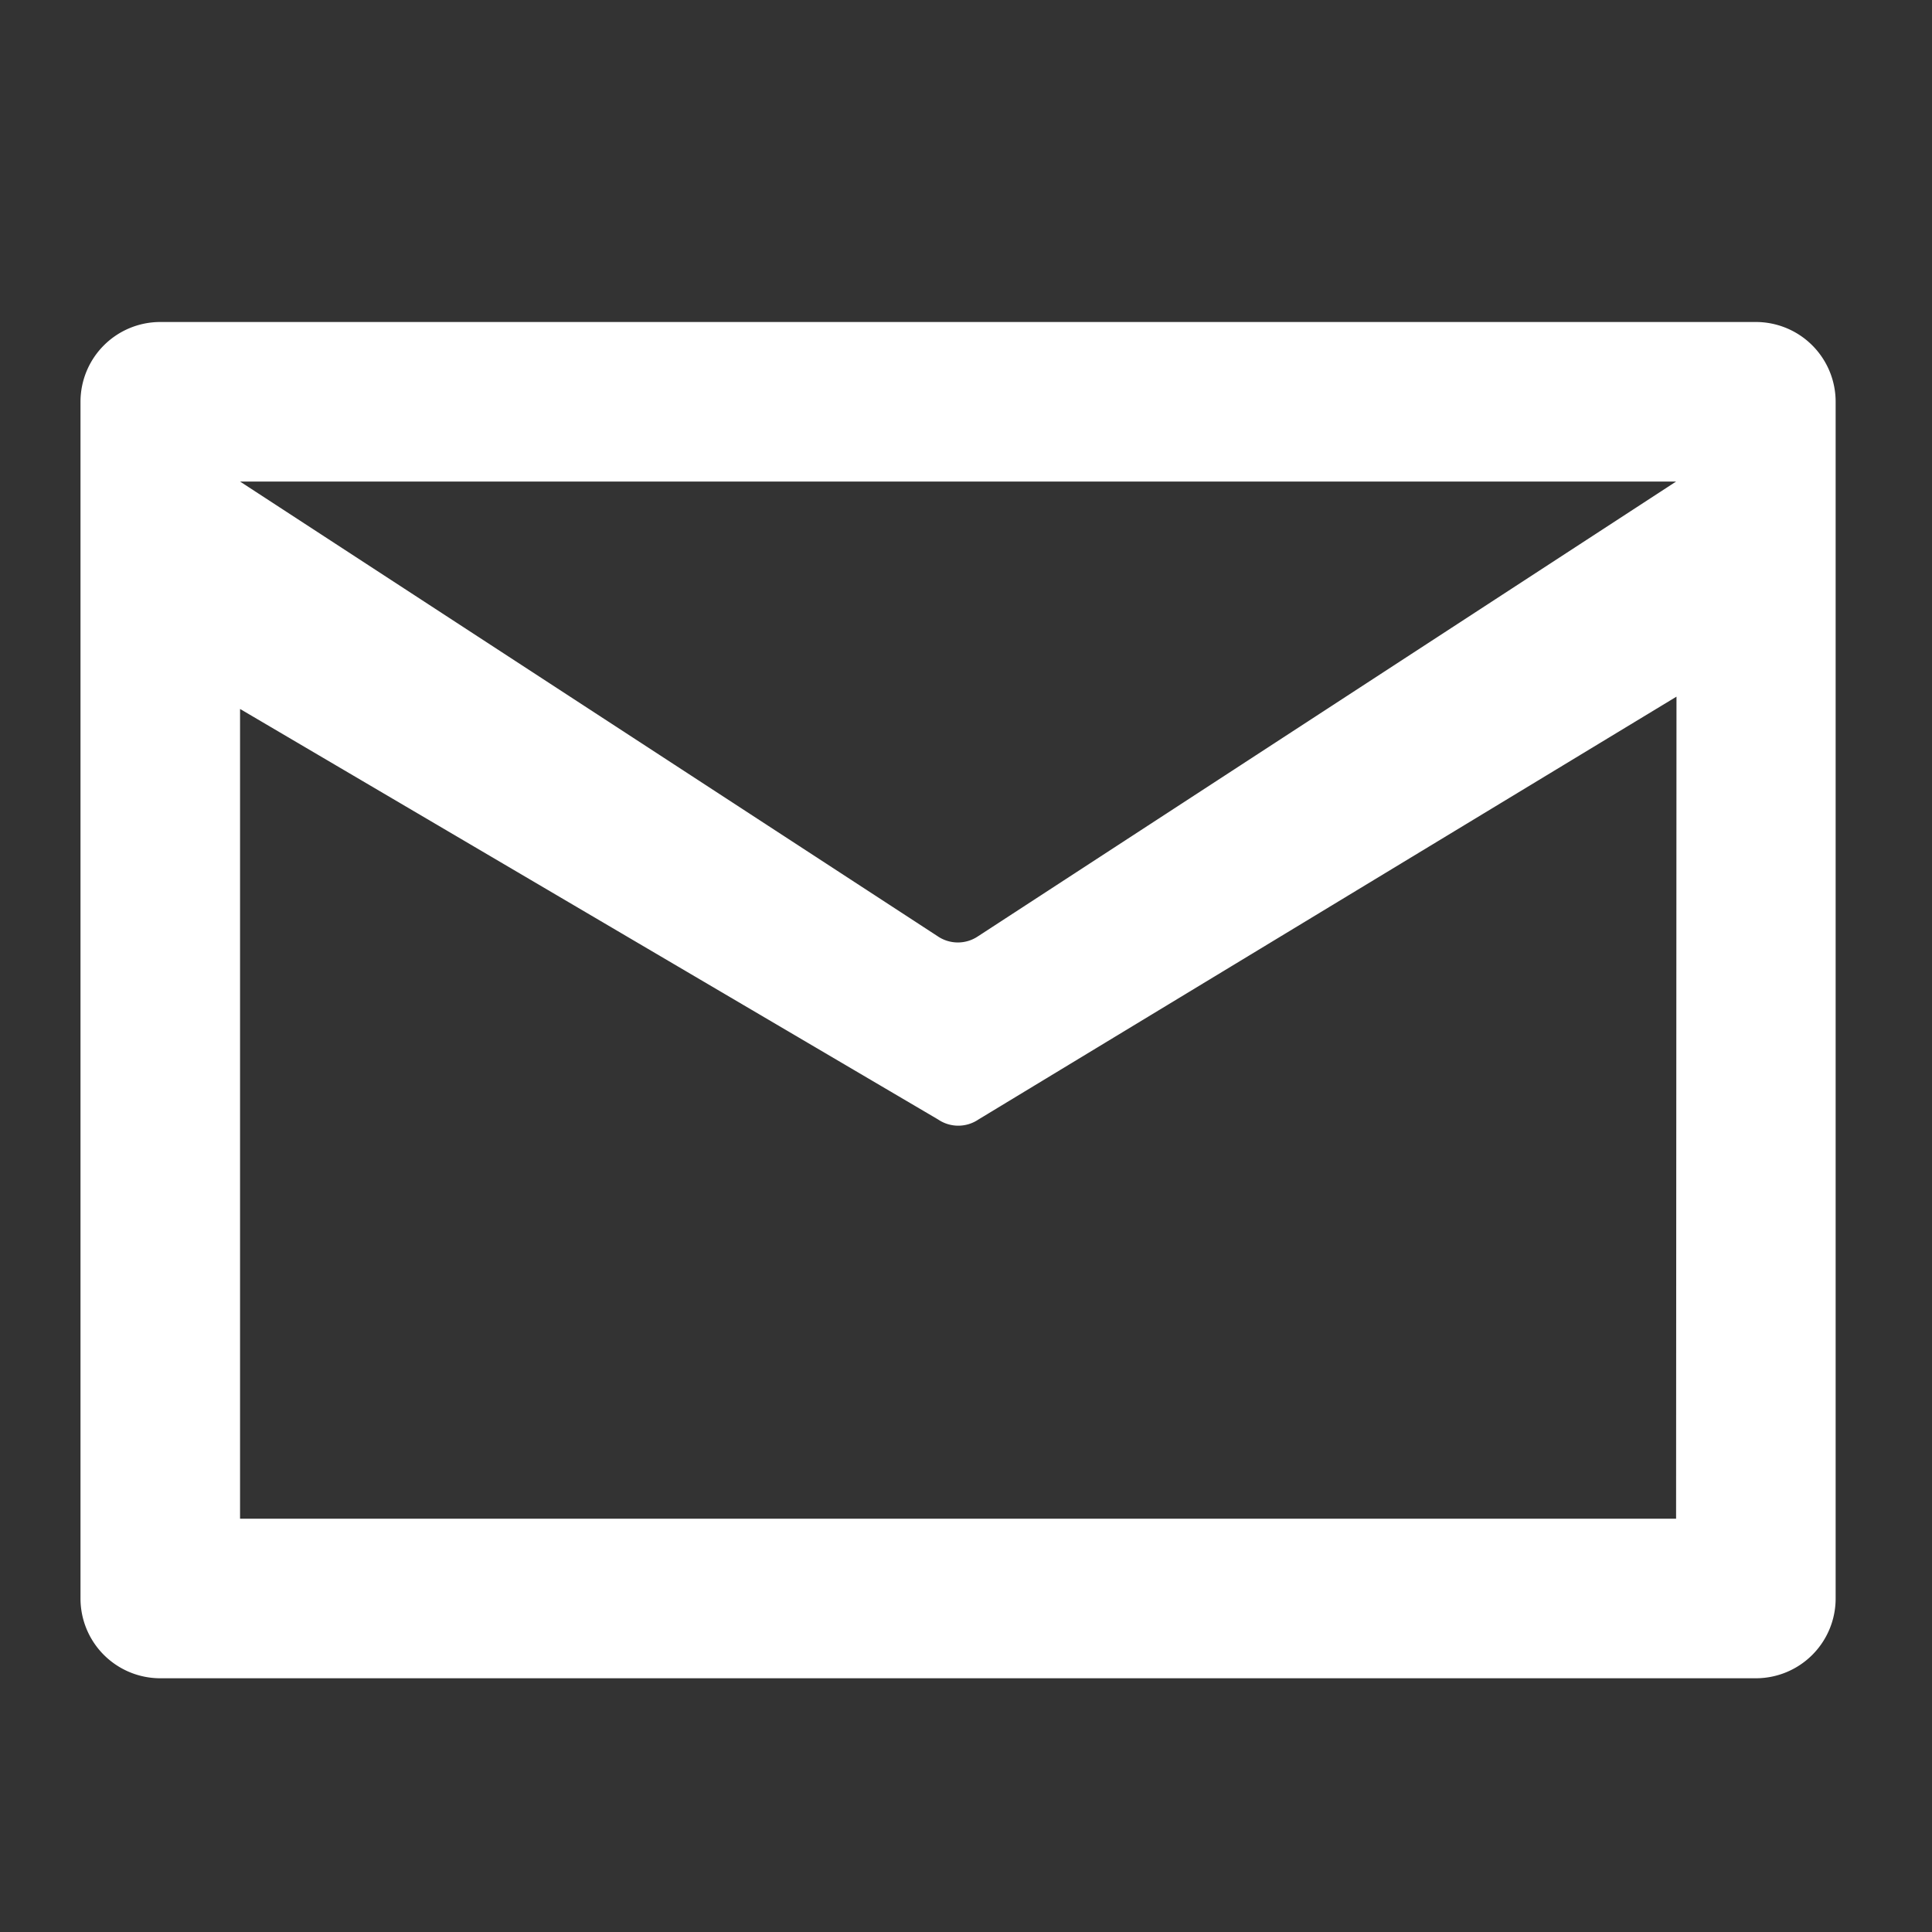 <svg xmlns="http://www.w3.org/2000/svg" viewBox="0 0 24 24">
    <rect x="0" y="0" width="24" height="24" fill="#333333" stroke="none"/>
    <g id="Group_196" data-name="Group 196" transform="translate(7558 18495)">
        <g id="invisible_box" data-name="invisible box" transform="translate(-7558 -18495)">
        <rect id="Rectangle_193" data-name="Rectangle 193" fill="none"/>
        </g>
        <g id="icons_Q2" data-name="icons Q2" transform="translate(-7557 -18491)">
        <path id="Path_39" data-name="Path 39" d="M22.812,7H2.991A.991.991,0,0,0,2,7.991V22.857a.991.991,0,0,0,.991.991H22.812a.991.991,0,0,0,.991-.991V7.991A.991.991,0,0,0,22.812,7Zm-.991,14.866H3.982V11.807l8.672,5.1a.446.446,0,0,0,.5,0l8.672-5.253Zm-8.672-7.235a.446.446,0,0,1-.5,0L3.982,8.982H21.821Z" transform="translate(-2 -7)" fill="#fff"/>
        </g>
    </g>
</svg>
